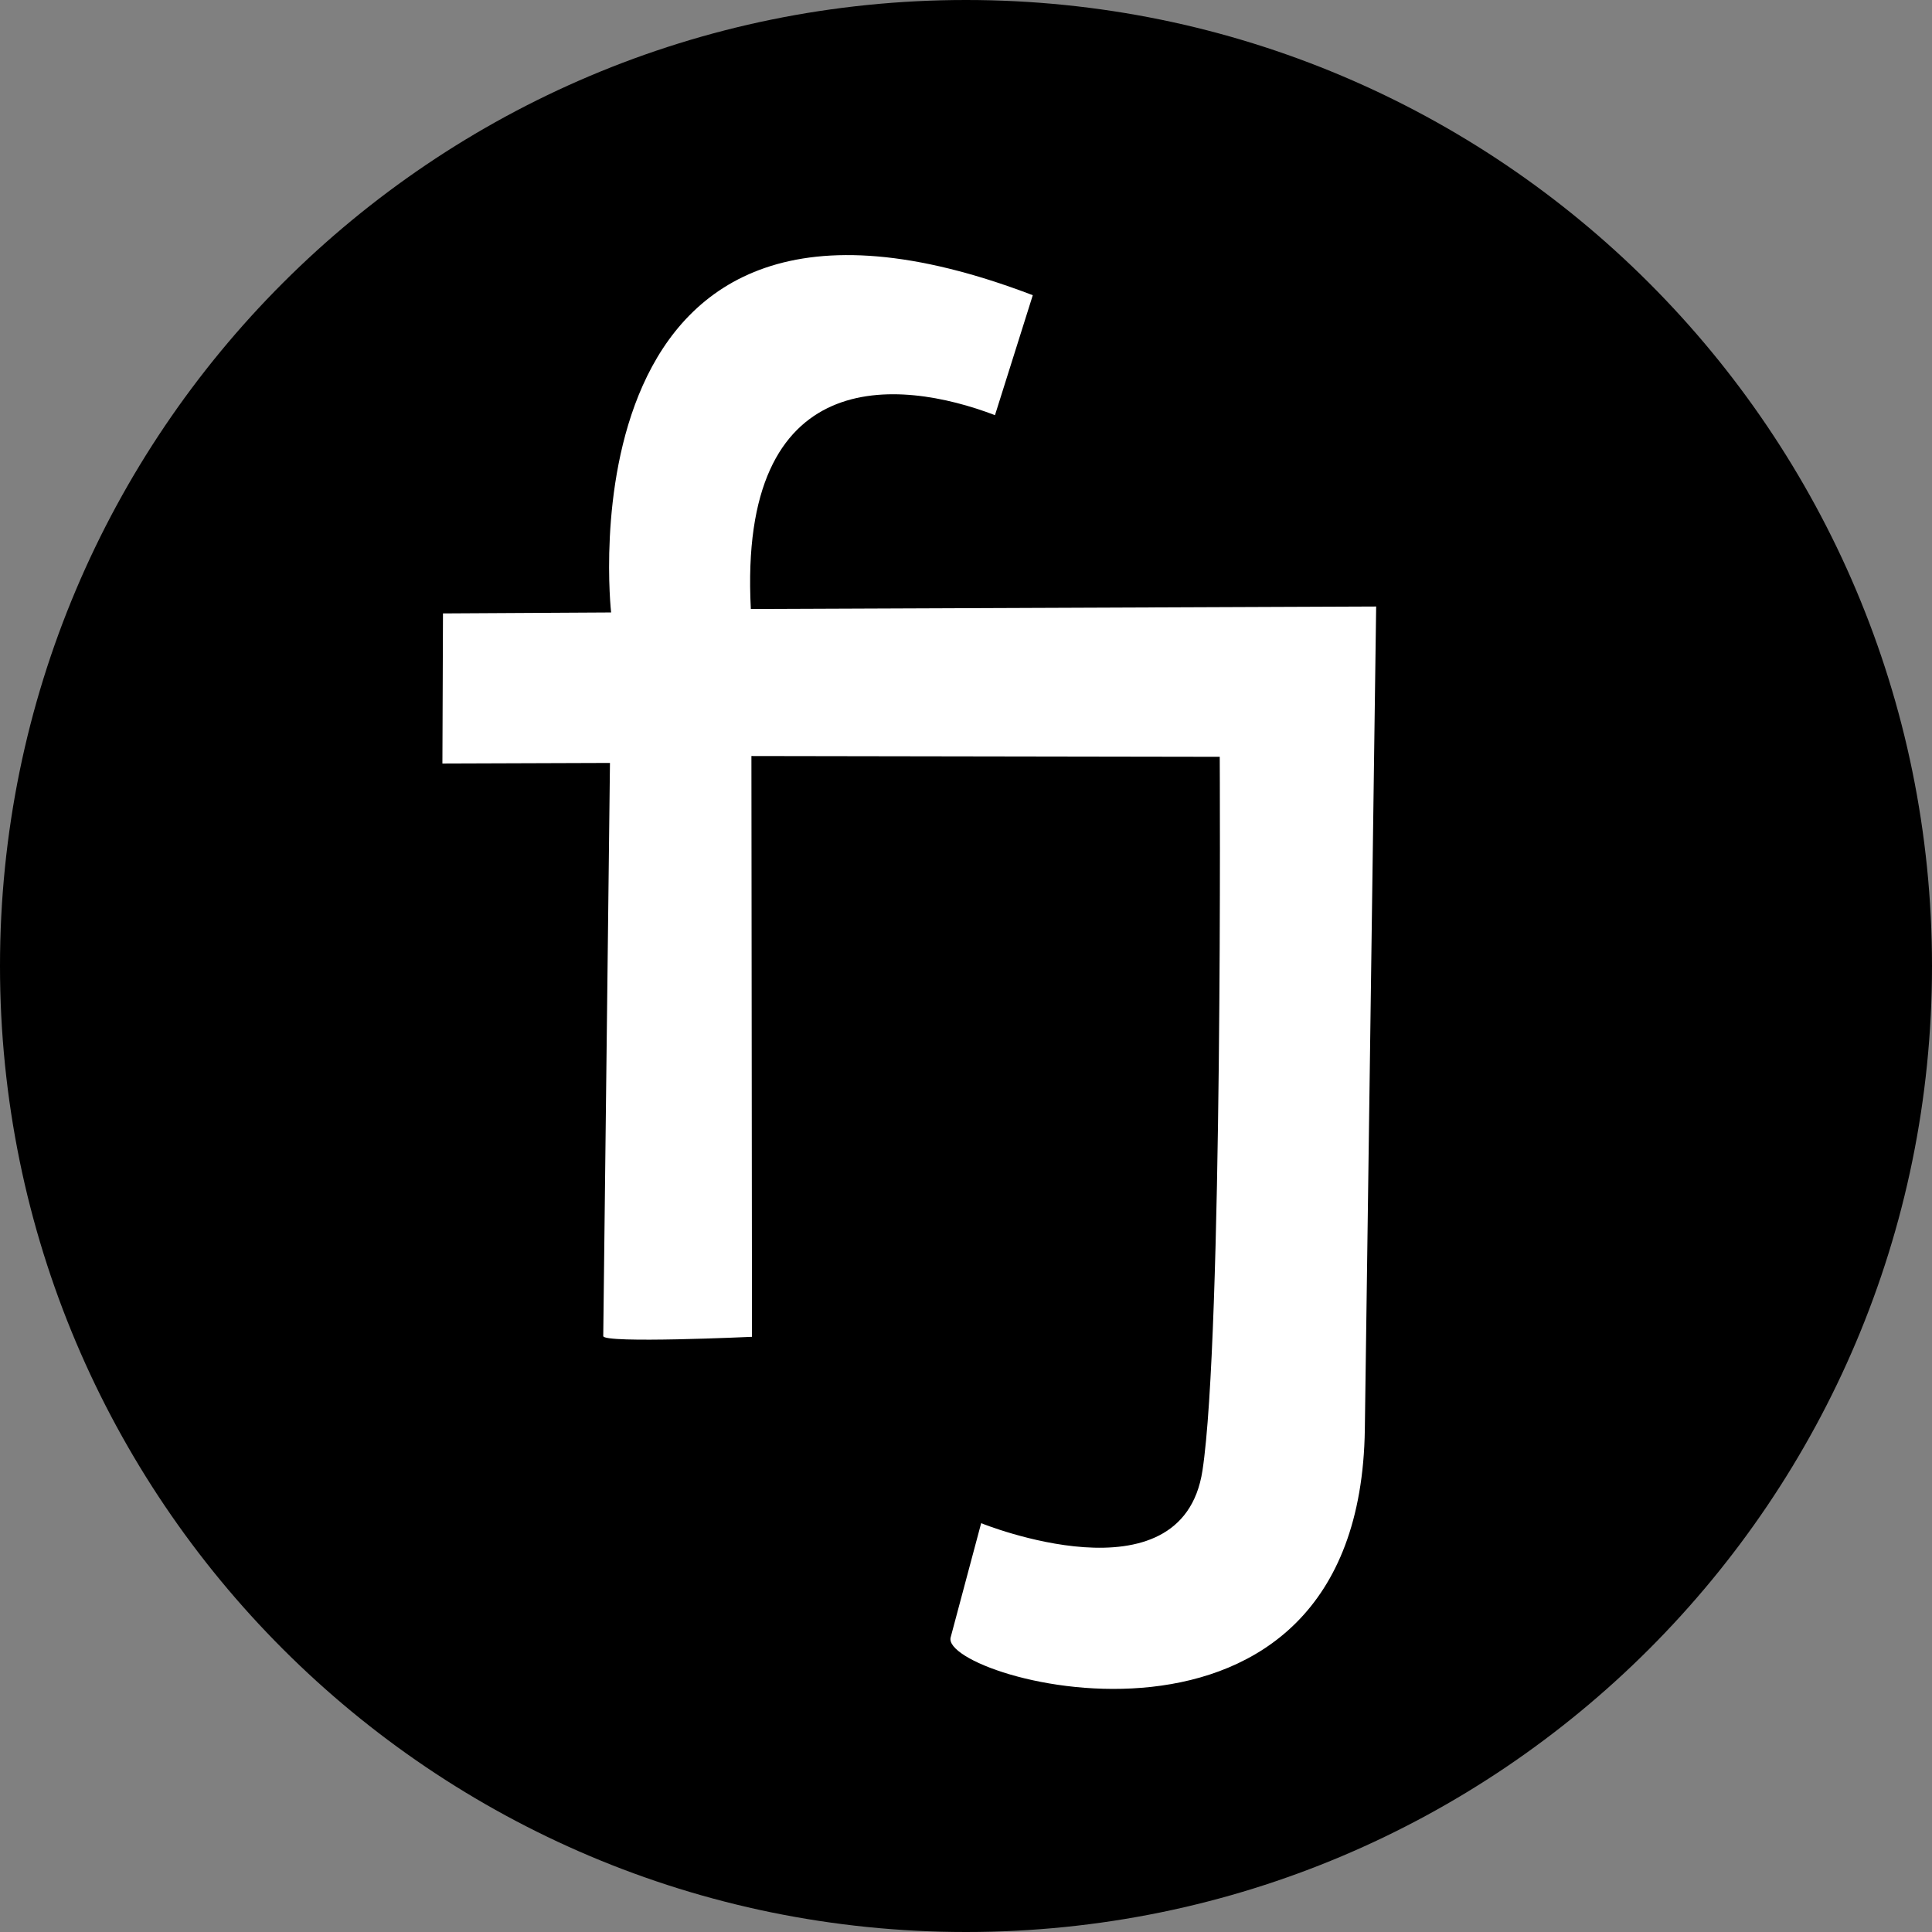 <?xml version="1.0" encoding="UTF-8"?>
<svg id="Layer_2" data-name="Layer 2" xmlns="http://www.w3.org/2000/svg" xmlns:xlink="http://www.w3.org/1999/xlink" viewBox="0 0 100.66 100.66">
  <rect x="0" y="0" width="100.66" height="100.66" fill="#808080" stroke="none"/>
  <defs>
    <style>
      .cls-1 {
        fill: none;
      }

      .cls-2 {
        fill: #fff;
      }

      .cls-3 {
        clip-path: url(#clippath);
      }
    </style>
    <clipPath id="clippath">
      <rect class="cls-1" width="100.66" height="100.66"/>
    </clipPath>
  </defs>
  <g id="HOME_menu_produtos" data-name="HOME menu produtos">
    <g class="cls-3">
      <path d="M50.33,0C22.53,0,0,22.53,0,50.33s22.53,50.33,50.33,50.33,50.33-22.53,50.33-50.33S78.12,0,50.33,0"/>
      <path class="cls-2" d="M71.11,74.46c-.26,19.12-22.17,13.07-21.58,10.85l1.59-5.95s10.46,4.25,11.53-2.74c1.07-6.99.9-37.19.9-37.19l-24.4-.04.03,30.26s-7.76.36-7.75-.04l.35-29.86-8.73.03.03-7.82,8.76-.05s-2.92-26.04,21.97-16.53l-1.97,6.25c-5.03-1.92-13.39-2.71-12.72,10.1l32.58-.13-.59,42.86Z"/>
    </g>
  </g>
</svg>